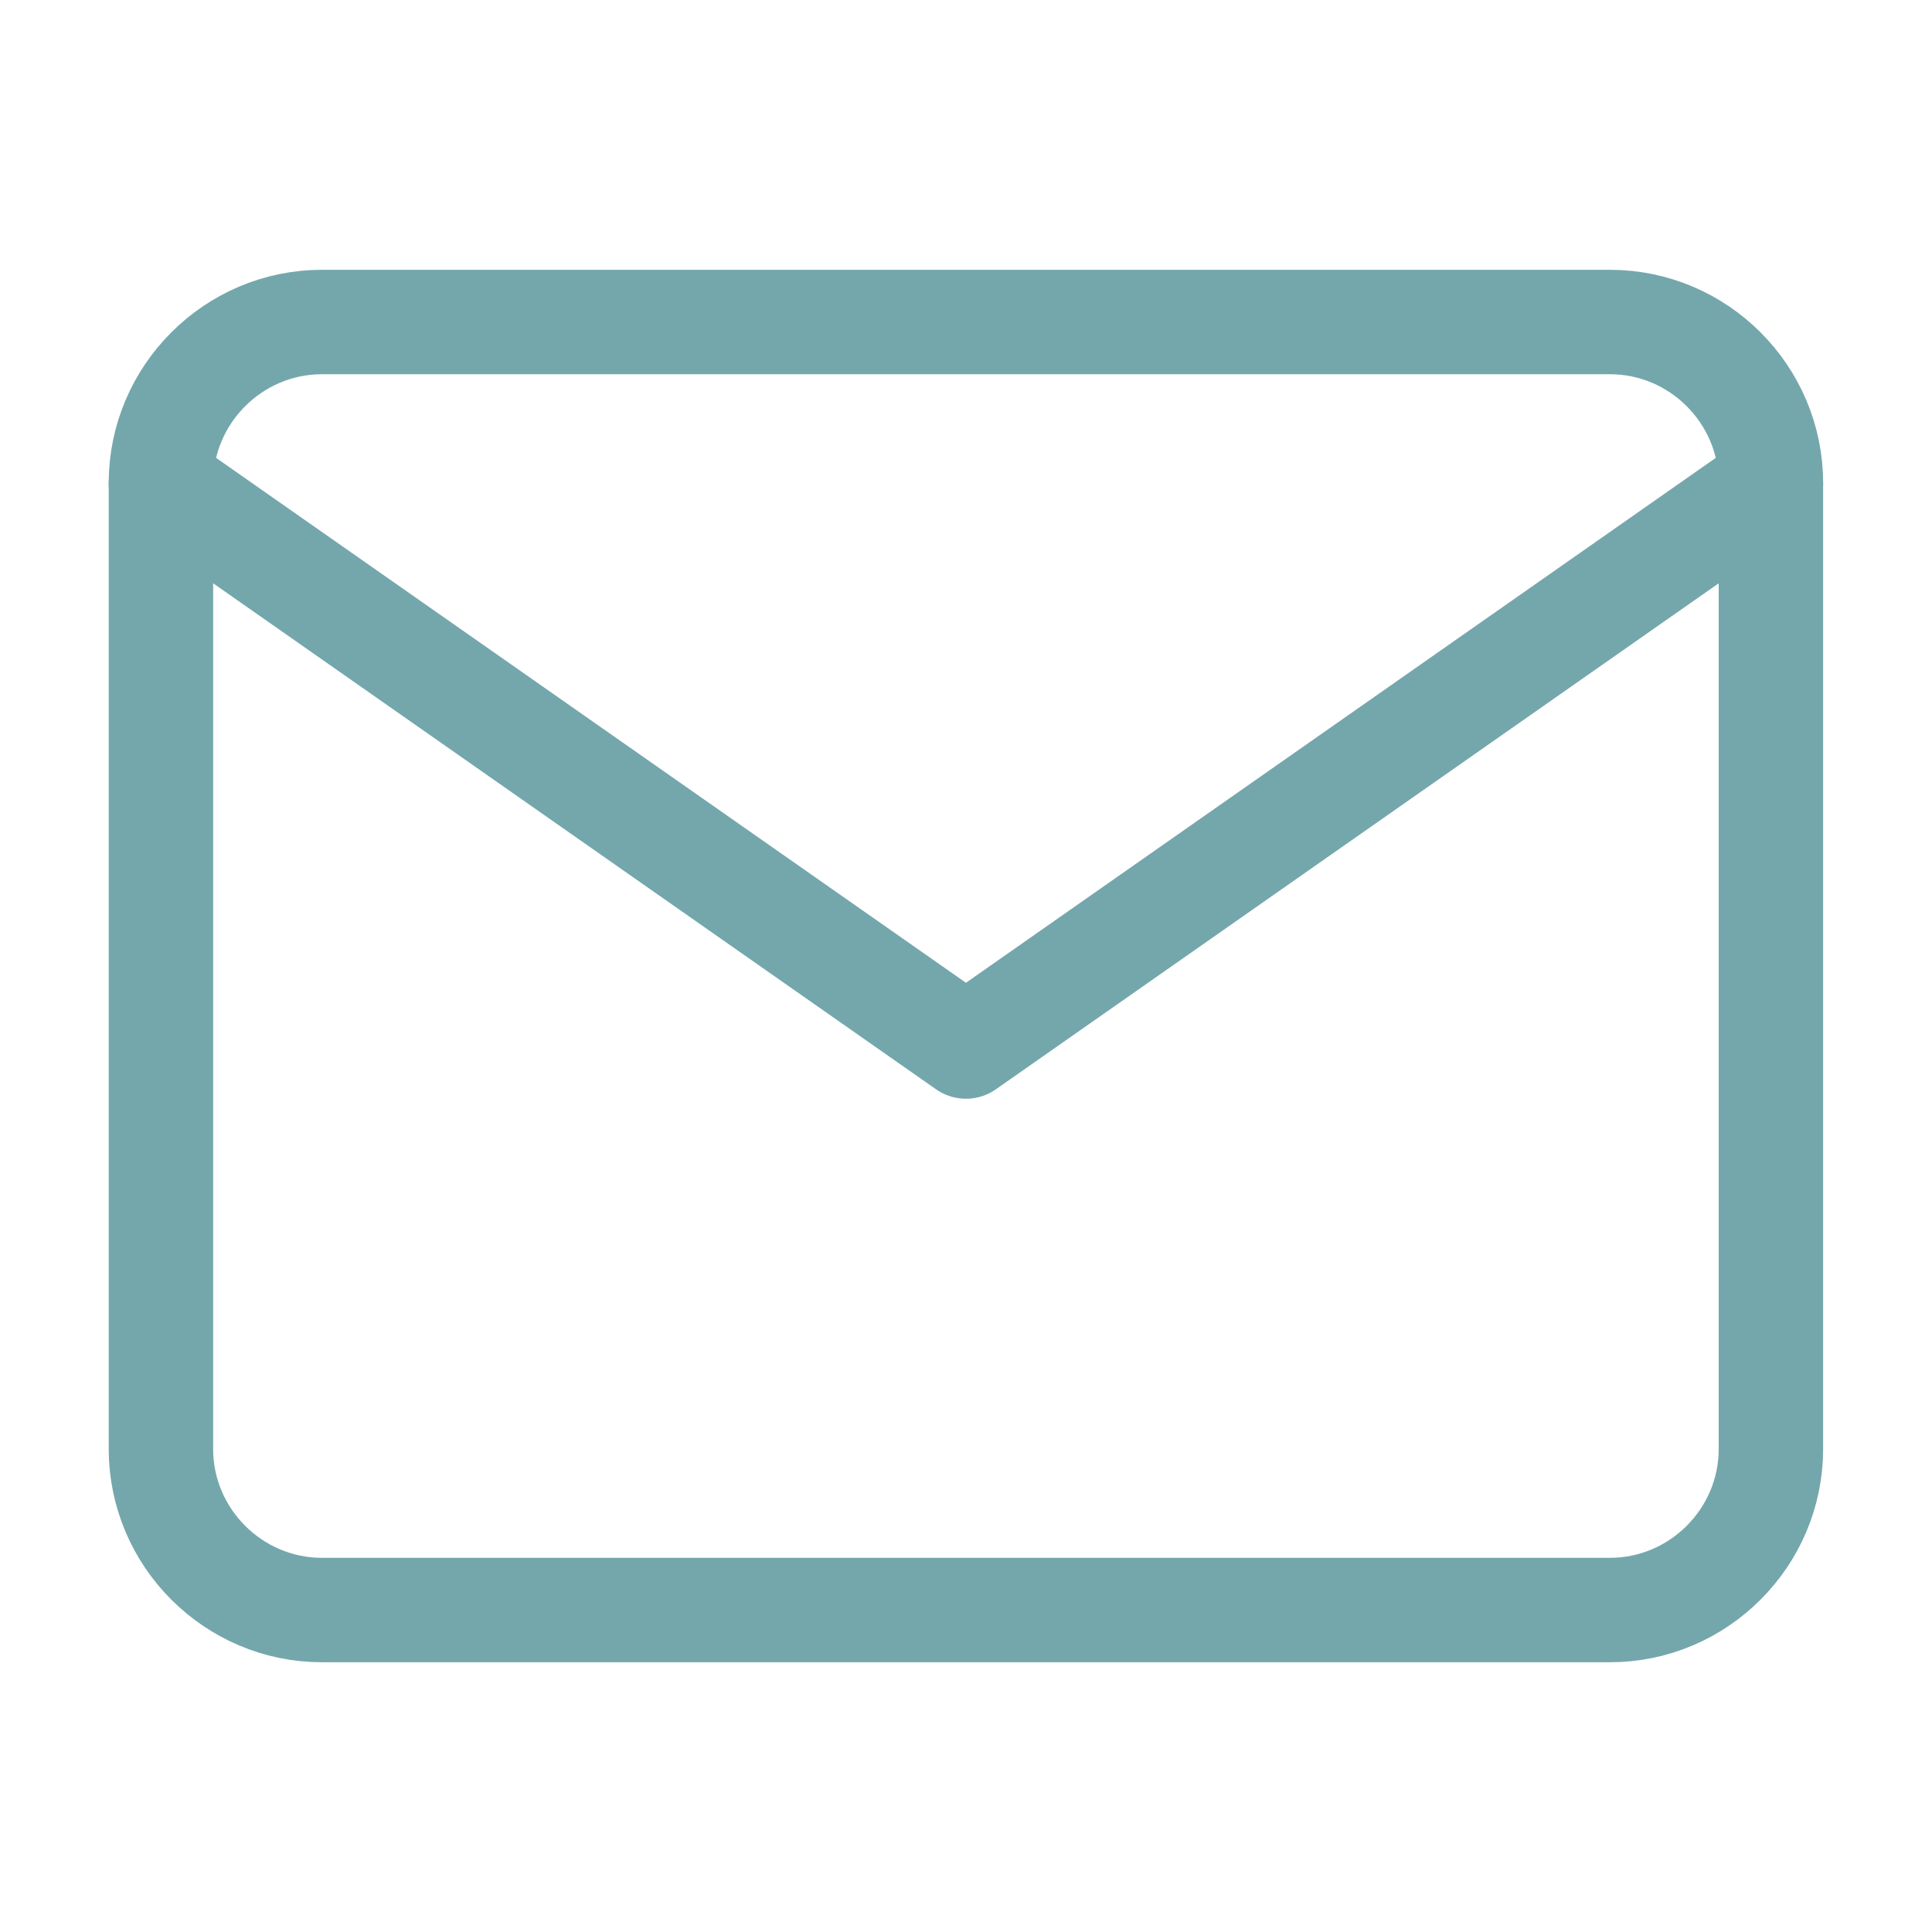 <svg width="37" height="37" viewBox="0 0 37 37" fill="none" xmlns="http://www.w3.org/2000/svg">
<path d="M6.165 6.167H30.832C32.528 6.167 33.915 7.554 33.915 9.25V27.75C33.915 29.446 32.528 30.834 30.832 30.834H6.165C4.47 30.834 3.082 29.446 3.082 27.75V9.25C3.082 7.554 4.47 6.167 6.165 6.167Z" stroke="#74A7AC" stroke-width="2" stroke-linecap="round" stroke-linejoin="round"/>
<path d="M33.915 9.25L18.499 20.042L3.082 9.25" stroke="#74A7AC" stroke-width="2" stroke-linecap="round" stroke-linejoin="round"/>
</svg>
